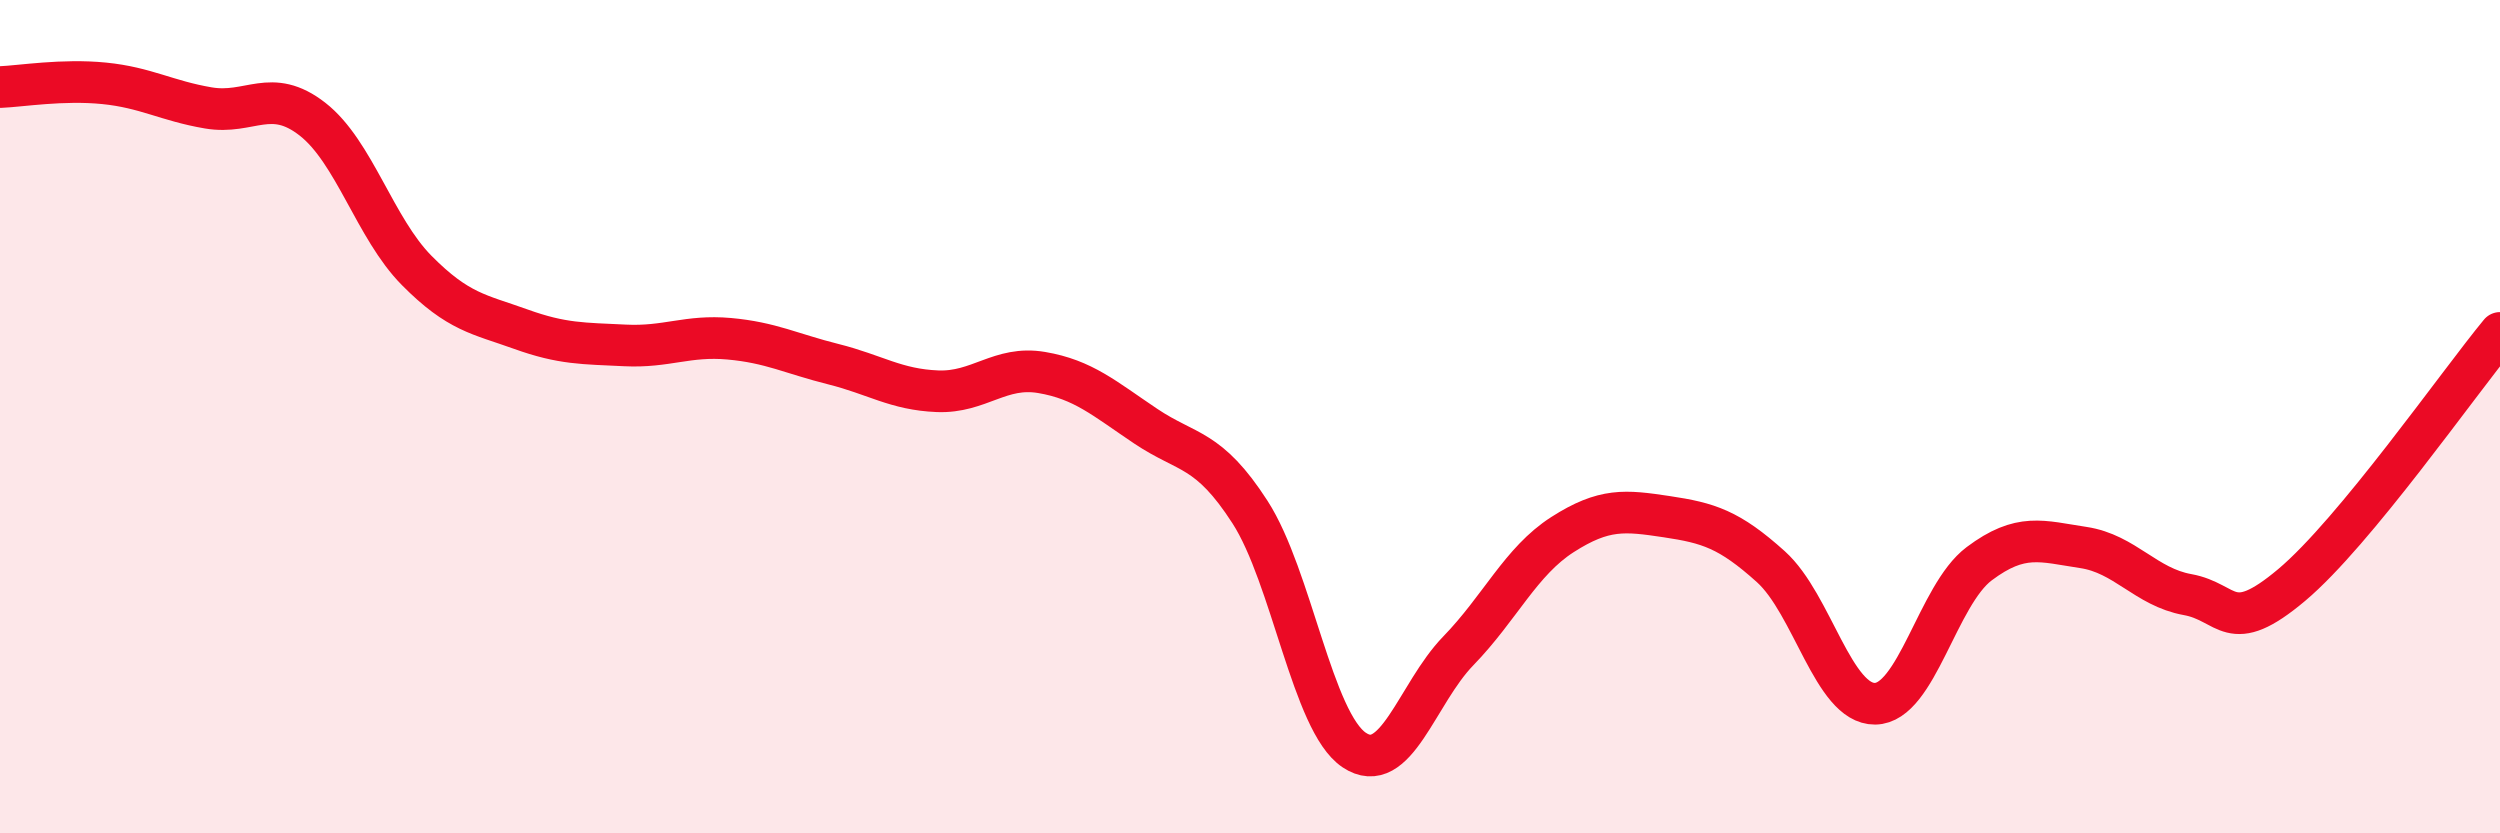 
    <svg width="60" height="20" viewBox="0 0 60 20" xmlns="http://www.w3.org/2000/svg">
      <path
        d="M 0,2.09 C 0.5,2.07 1.5,1.9 2.5,2 C 3.5,2.1 4,2.42 5,2.59 C 6,2.76 6.5,2.08 7.5,2.86 C 8.5,3.64 9,5.48 10,6.49 C 11,7.5 11.5,7.54 12.5,7.9 C 13.5,8.26 14,8.24 15,8.29 C 16,8.34 16.5,8.04 17.5,8.13 C 18.5,8.22 19,8.49 20,8.74 C 21,8.99 21.5,9.35 22.5,9.39 C 23.5,9.43 24,8.77 25,8.94 C 26,9.11 26.5,9.56 27.5,10.23 C 28.5,10.9 29,10.74 30,12.29 C 31,13.84 31.5,17.33 32.5,18 C 33.5,18.67 34,16.65 35,15.62 C 36,14.59 36.5,13.47 37.5,12.83 C 38.5,12.19 39,12.25 40,12.4 C 41,12.55 41.5,12.7 42.5,13.6 C 43.5,14.5 44,16.9 45,16.89 C 46,16.88 46.5,14.28 47.5,13.53 C 48.5,12.78 49,12.99 50,13.14 C 51,13.29 51.5,14.09 52.5,14.27 C 53.5,14.45 53.5,15.3 55,14.04 C 56.5,12.78 59,9.2 60,7.99L60 20L0 20Z"
        fill="#EB0A25"
        opacity="0.1"
        stroke-linecap="round"
        stroke-linejoin="round"
      />
      <path
        d="M 0,2.09 C 0.5,2.07 1.5,1.9 2.5,2 C 3.5,2.1 4,2.42 5,2.59 C 6,2.76 6.5,2.08 7.5,2.86 C 8.5,3.64 9,5.48 10,6.49 C 11,7.5 11.5,7.54 12.5,7.9 C 13.5,8.26 14,8.24 15,8.29 C 16,8.34 16.5,8.04 17.5,8.13 C 18.5,8.22 19,8.49 20,8.74 C 21,8.99 21.5,9.35 22.5,9.39 C 23.5,9.43 24,8.77 25,8.94 C 26,9.11 26.5,9.56 27.5,10.23 C 28.5,10.9 29,10.74 30,12.29 C 31,13.84 31.5,17.33 32.5,18 C 33.5,18.67 34,16.65 35,15.62 C 36,14.59 36.5,13.47 37.5,12.83 C 38.5,12.19 39,12.25 40,12.4 C 41,12.55 41.5,12.7 42.5,13.6 C 43.5,14.5 44,16.9 45,16.89 C 46,16.88 46.5,14.28 47.5,13.53 C 48.5,12.78 49,12.99 50,13.14 C 51,13.29 51.5,14.09 52.5,14.27 C 53.5,14.45 53.5,15.3 55,14.04 C 56.5,12.78 59,9.2 60,7.99"
        stroke="#EB0A25"
        stroke-width="1"
        fill="none"
        stroke-linecap="round"
        stroke-linejoin="round"
      />
    </svg>
  